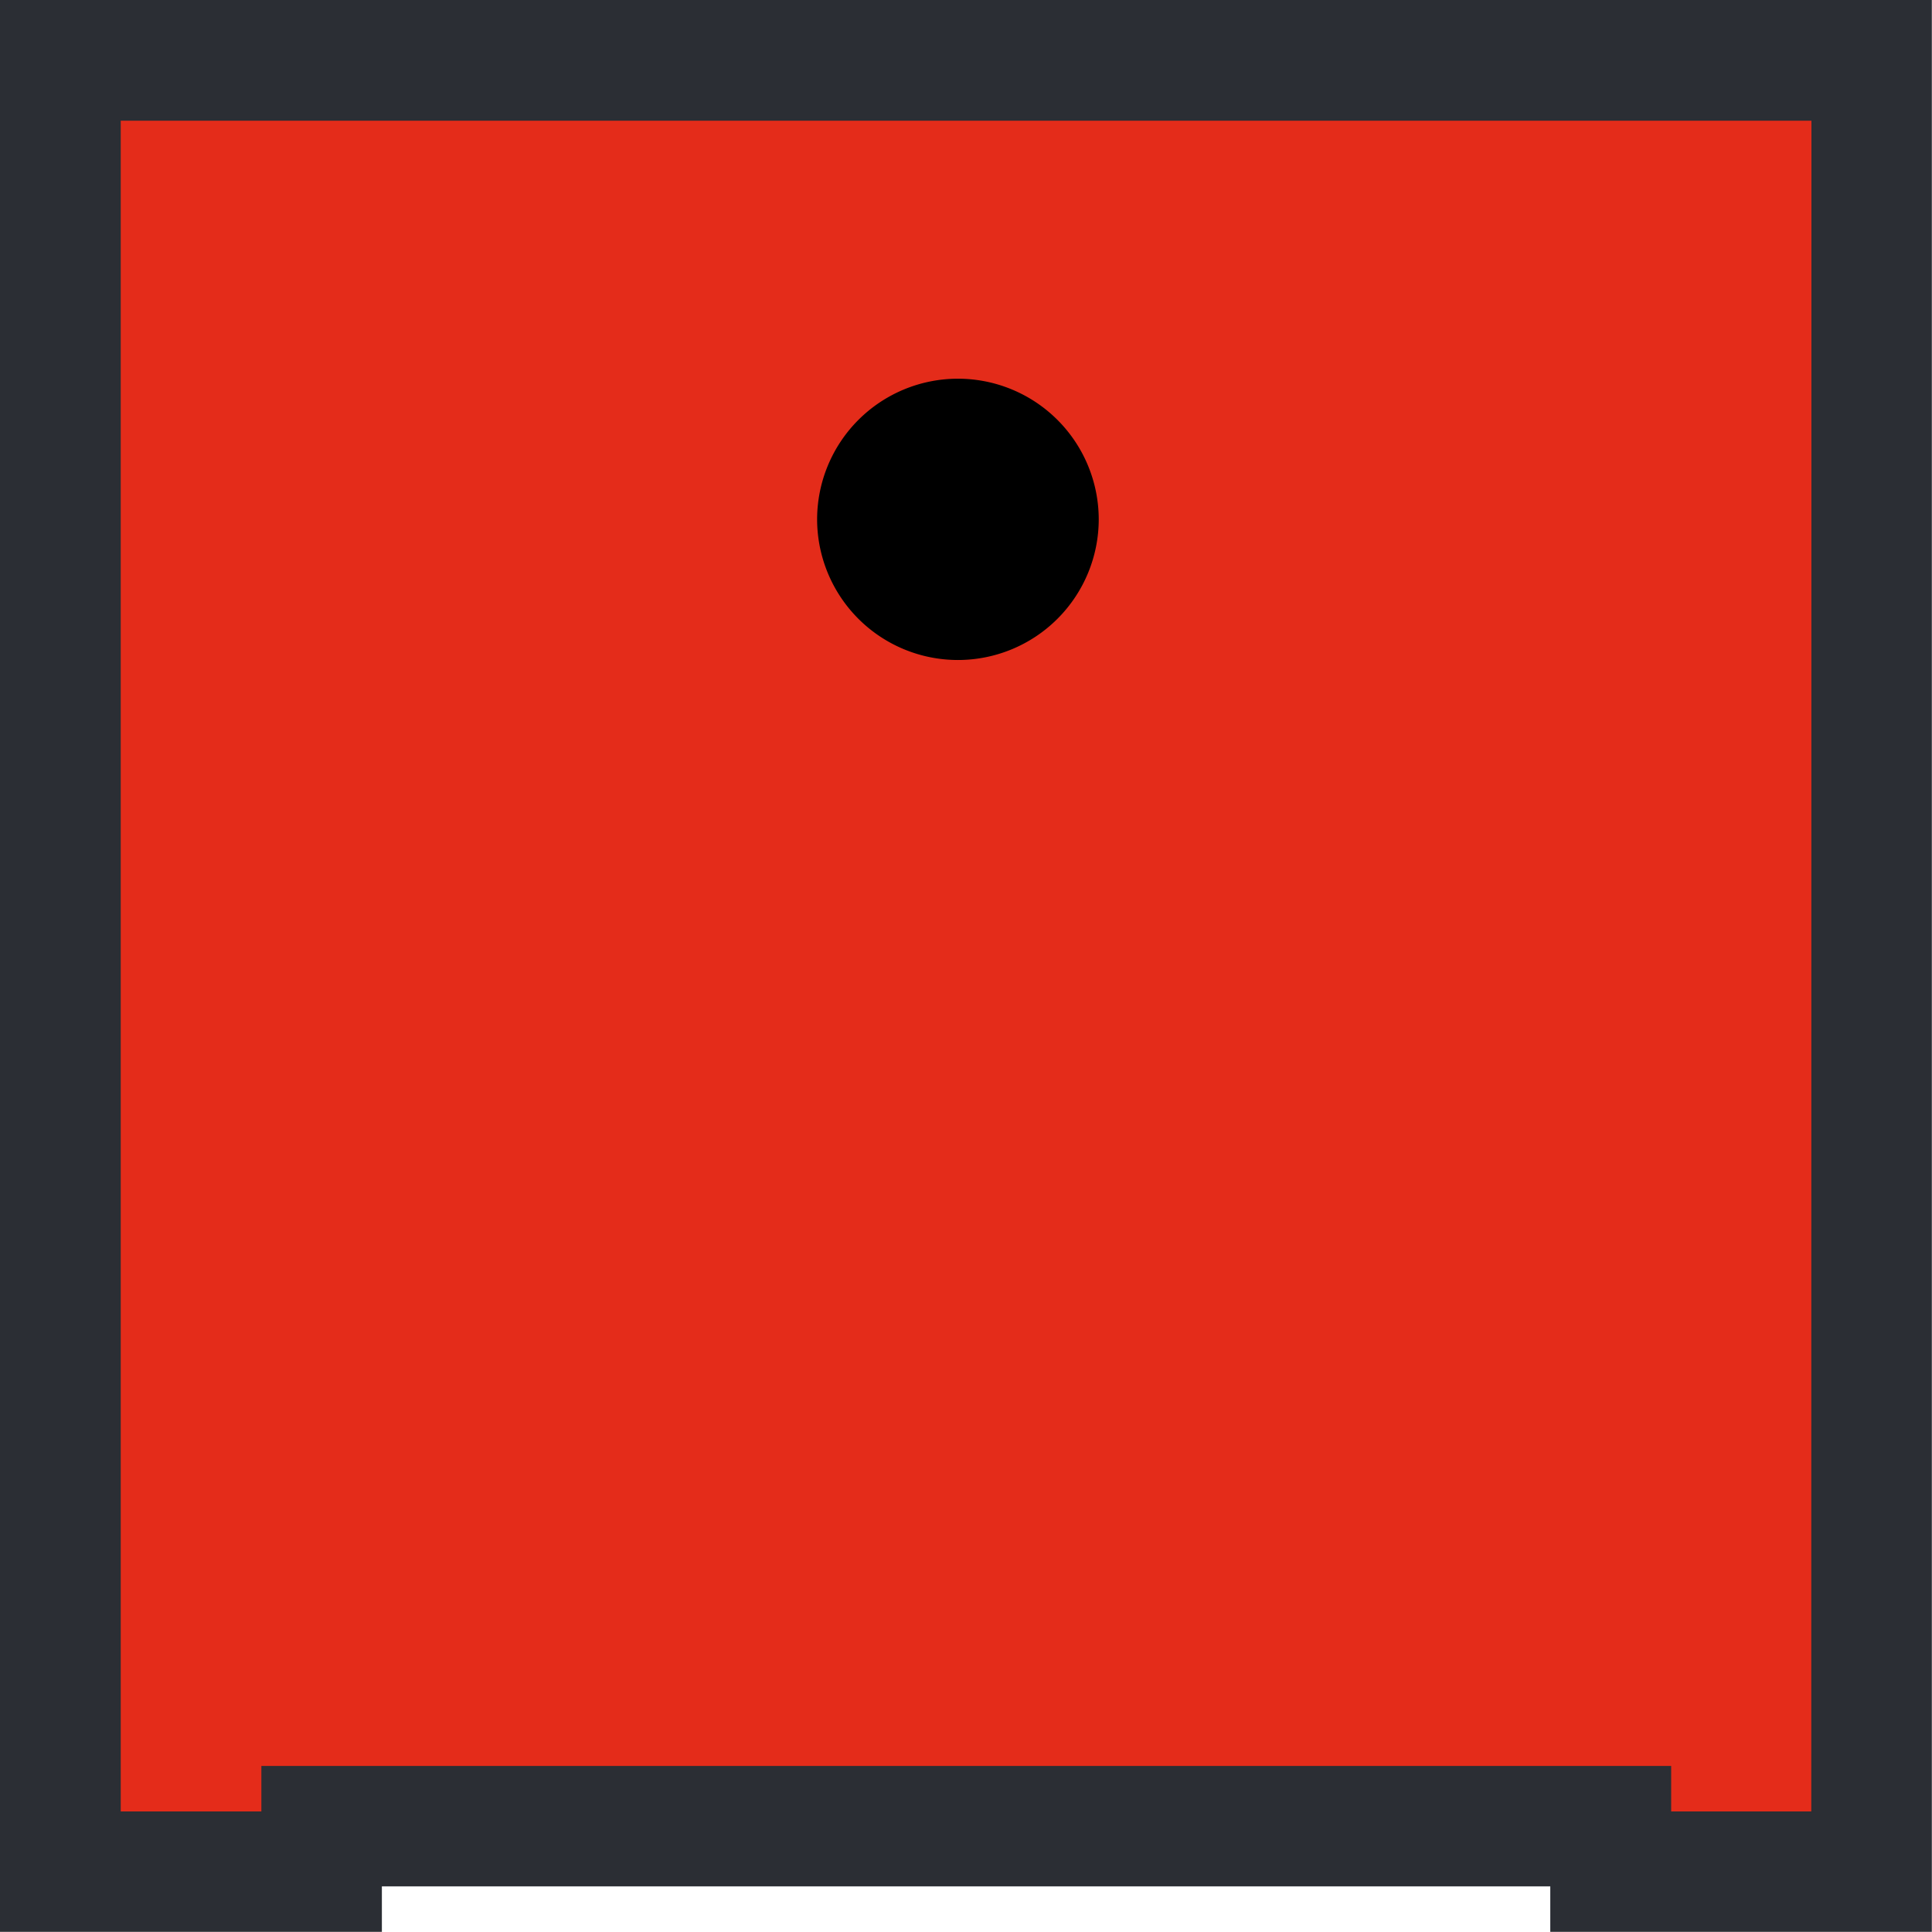 <svg viewBox="0 0 35.303 35.303" height="35.303" width="35.303" xmlns="http://www.w3.org/2000/svg">
  <defs>
    <style>
      .cls-1 {
        fill: #e42c1a;
      }

      .cls-2 {
        fill: #2b2e34;
        stroke: #2b2e34;
        stroke-linecap: round;
        stroke-width: 1.5px;
      }
    </style>
  </defs>
  <g transform="translate(-349.309 -50.557)" data-name="Gruppe 277" id="Gruppe_277">
    <path transform="translate(390.78 52.41)" d="M-7.271-.135V32.347h-4.766v-.831H-35.592v.831h-4.776V-.75h33.1Z" class="cls-1" data-name="Pfad 63" id="Pfad_63"></path>
    <g transform="translate(350.059 51.307)" data-name="Gruppe 75" id="Gruppe_75">
      <path transform="translate(41.118 1.5)" d="M-41.118-1.5h33.8V32.3h-5.472v-.831h-22.85V32.3h-5.481Zm33.1.706H-40.412V31.6h4.07v-.831h24.261V31.6h4.06Z" class="cls-2" data-name="Pfad 64" id="Pfad_64"></path>
    </g>
    <g transform="translate(364.24 57.477)" data-name="Gruppe 76" id="Gruppe_76">
      <path transform="translate(3.475 6.152)" d="M-.9-1.012A2.573,2.573,0,0,1-3.475-3.582,2.573,2.573,0,0,1-.9-6.152a2.573,2.573,0,0,1,2.571,2.57A2.573,2.573,0,0,1-.9-1.012Z" data-name="Pfad 65" id="Pfad_65"></path>
    </g>
  </g>
</svg>
